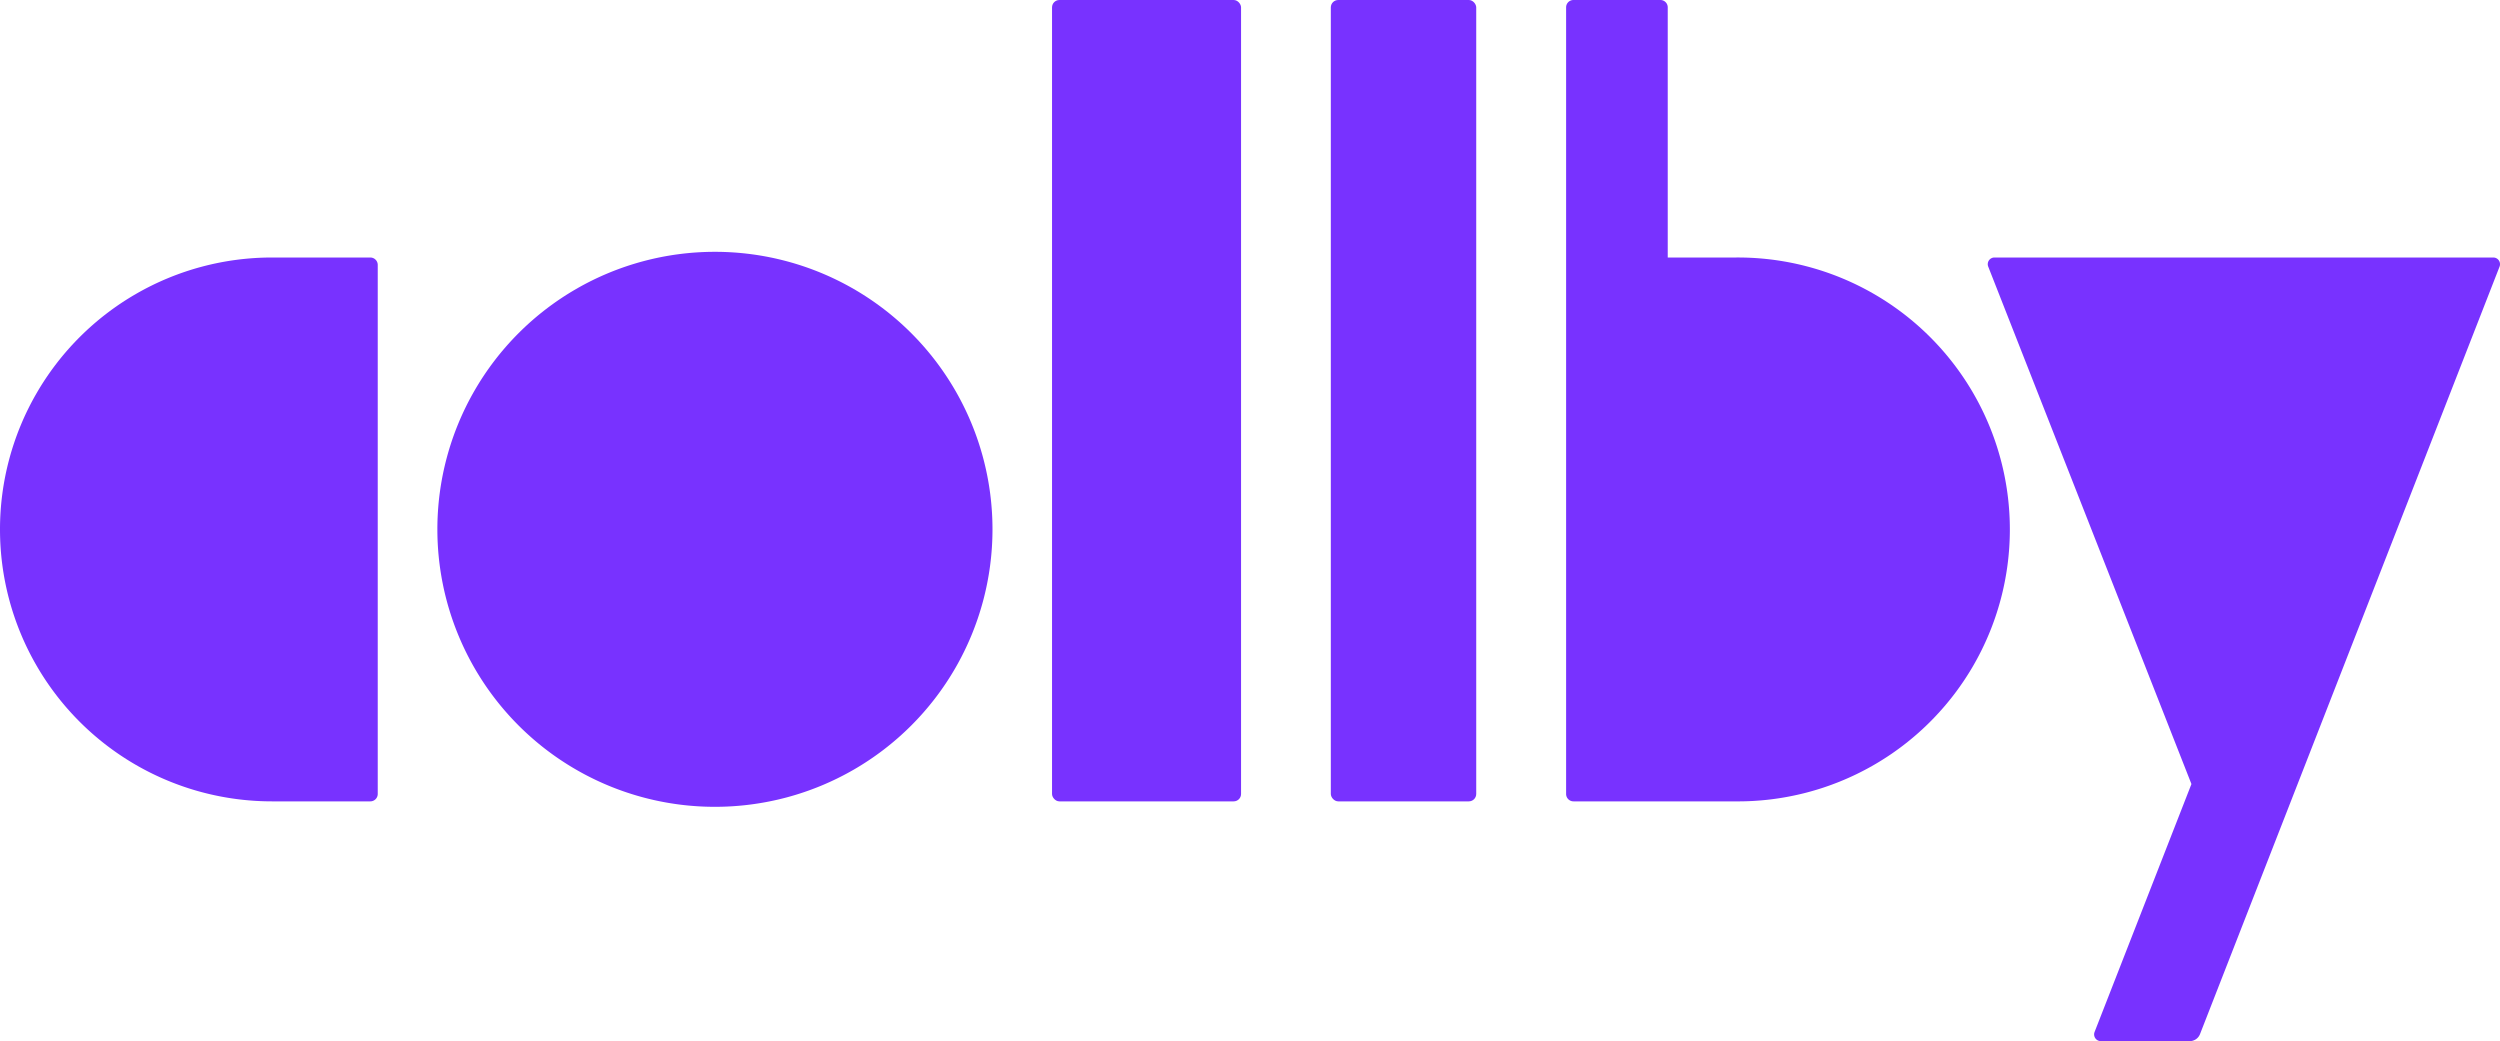 <?xml version="1.0" encoding="UTF-8"?> <svg xmlns="http://www.w3.org/2000/svg" viewBox="0 0 843.84 351.42"> <defs> <style>.cls-1{fill:#7832ff;}</style> </defs> <g id="Layer_2" data-name="Layer 2"> <g id="Layer_1-2" data-name="Layer 1"> <path class="cls-1" d="M125,86.92H91.79A91.78,91.78,0,0,0,0,178.71H0a91.78,91.78,0,0,0,91.79,91.78H125a2.5,2.5,0,0,0,2.5-2.5V89.42A2.5,2.5,0,0,0,125,86.92Z"></path> <path class="cls-1" d="M241.29,85h0a93.66,93.66,0,0,0-93.66,93.67h0a93.66,93.66,0,0,0,93.66,93.66h0A93.66,93.66,0,0,0,335,178.71h0A93.66,93.66,0,0,0,241.29,85Z"></path> <rect class="cls-1" x="355.1" width="63.8" height="270.49" rx="2.49"></rect> <rect class="cls-1" x="449.2" width="49.08" height="270.49" rx="2.5"></rect> <path class="cls-1" d="M585.65,86.92H562.92V2.47A2.48,2.48,0,0,0,560.44,0H531.1a2.48,2.48,0,0,0-2.48,2.47V268a2.49,2.49,0,0,0,2.5,2.49h54.53a91.79,91.79,0,1,0,0-183.57Z"></path> <path class="cls-1" d="M841.59,86.92H673.19A2.25,2.25,0,0,0,671.1,90l68.59,174.64L707,348.32a2.27,2.27,0,0,0,2.11,3.1h30a3.72,3.72,0,0,0,3.47-2.37L843.69,90A2.26,2.26,0,0,0,841.59,86.92Z"></path> </g> </g> </svg> 